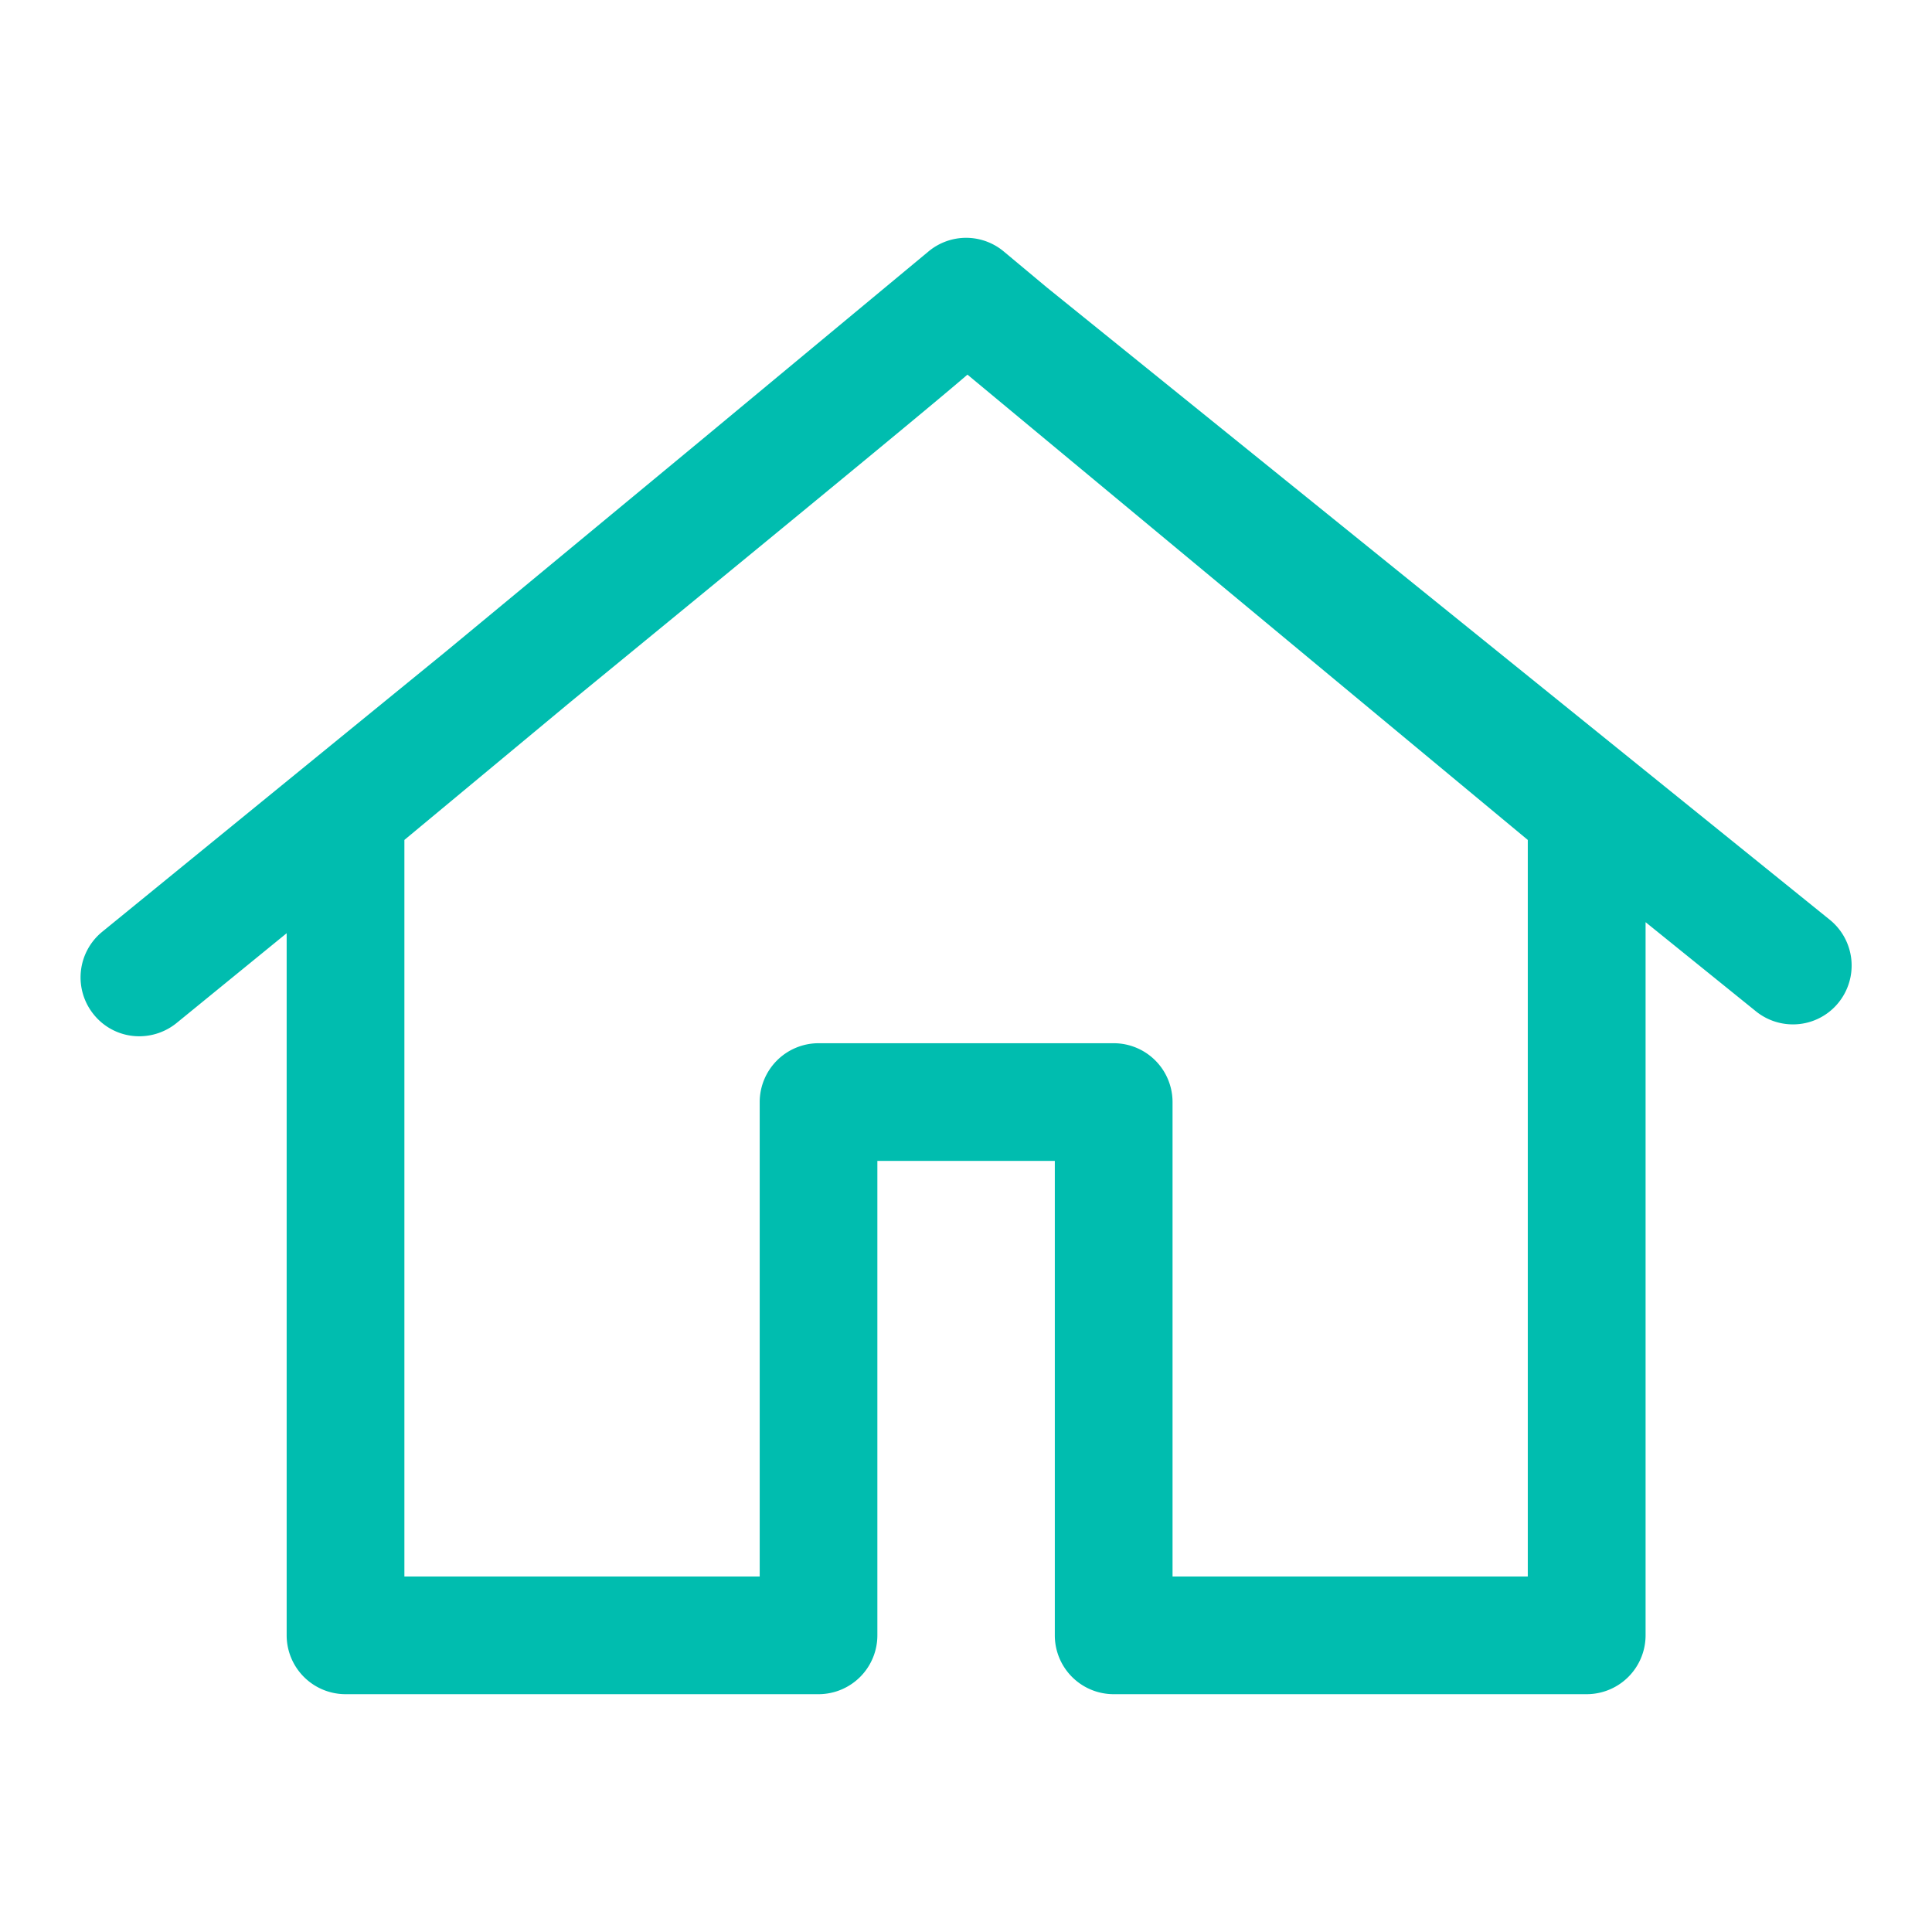 <svg xmlns="http://www.w3.org/2000/svg" width="32" height="32" viewBox="0 0 32 32">
  <g id="Group_1470" data-name="Group 1470" transform="translate(-1561 788.359)">
    <rect id="Rectangle_452" data-name="Rectangle 452" width="32" height="32" transform="translate(1561 -788.359)" fill="none"/>
    <path id="Path_1414" data-name="Path 1414" d="M6630.3-1069.58a.975.975,0,0,1-.975-.974v-7.859h-2.939v7.859a.975.975,0,0,1-.975.974h-7.834a.976.976,0,0,1-.975-.974v-11.63l-1.824,1.488a.982.982,0,0,1-.616.219.966.966,0,0,1-.754-.359.975.975,0,0,1,.138-1.371l5.687-4.638,4.259-3.525,3.742-3.107a.974.974,0,0,1,.621-.225.974.974,0,0,1,.623.225l.719.6,12.965,10.471a.976.976,0,0,1,.145,1.37.968.968,0,0,1-.759.362.974.974,0,0,1-.611-.217l-1.827-1.476v11.813a.976.976,0,0,1-.975.974Zm6.859-1.949v-12.2l-9.281-7.707c-.44.38-1.867,1.564-6.565,5.413l-2.761,2.294v12.2h5.885v-7.859a.976.976,0,0,1,.975-.974h4.889a.975.975,0,0,1,.974.974v7.859Z" transform="translate(-5050.854 309.282)" fill="#00BDAF"/>
  </g>
</svg>
